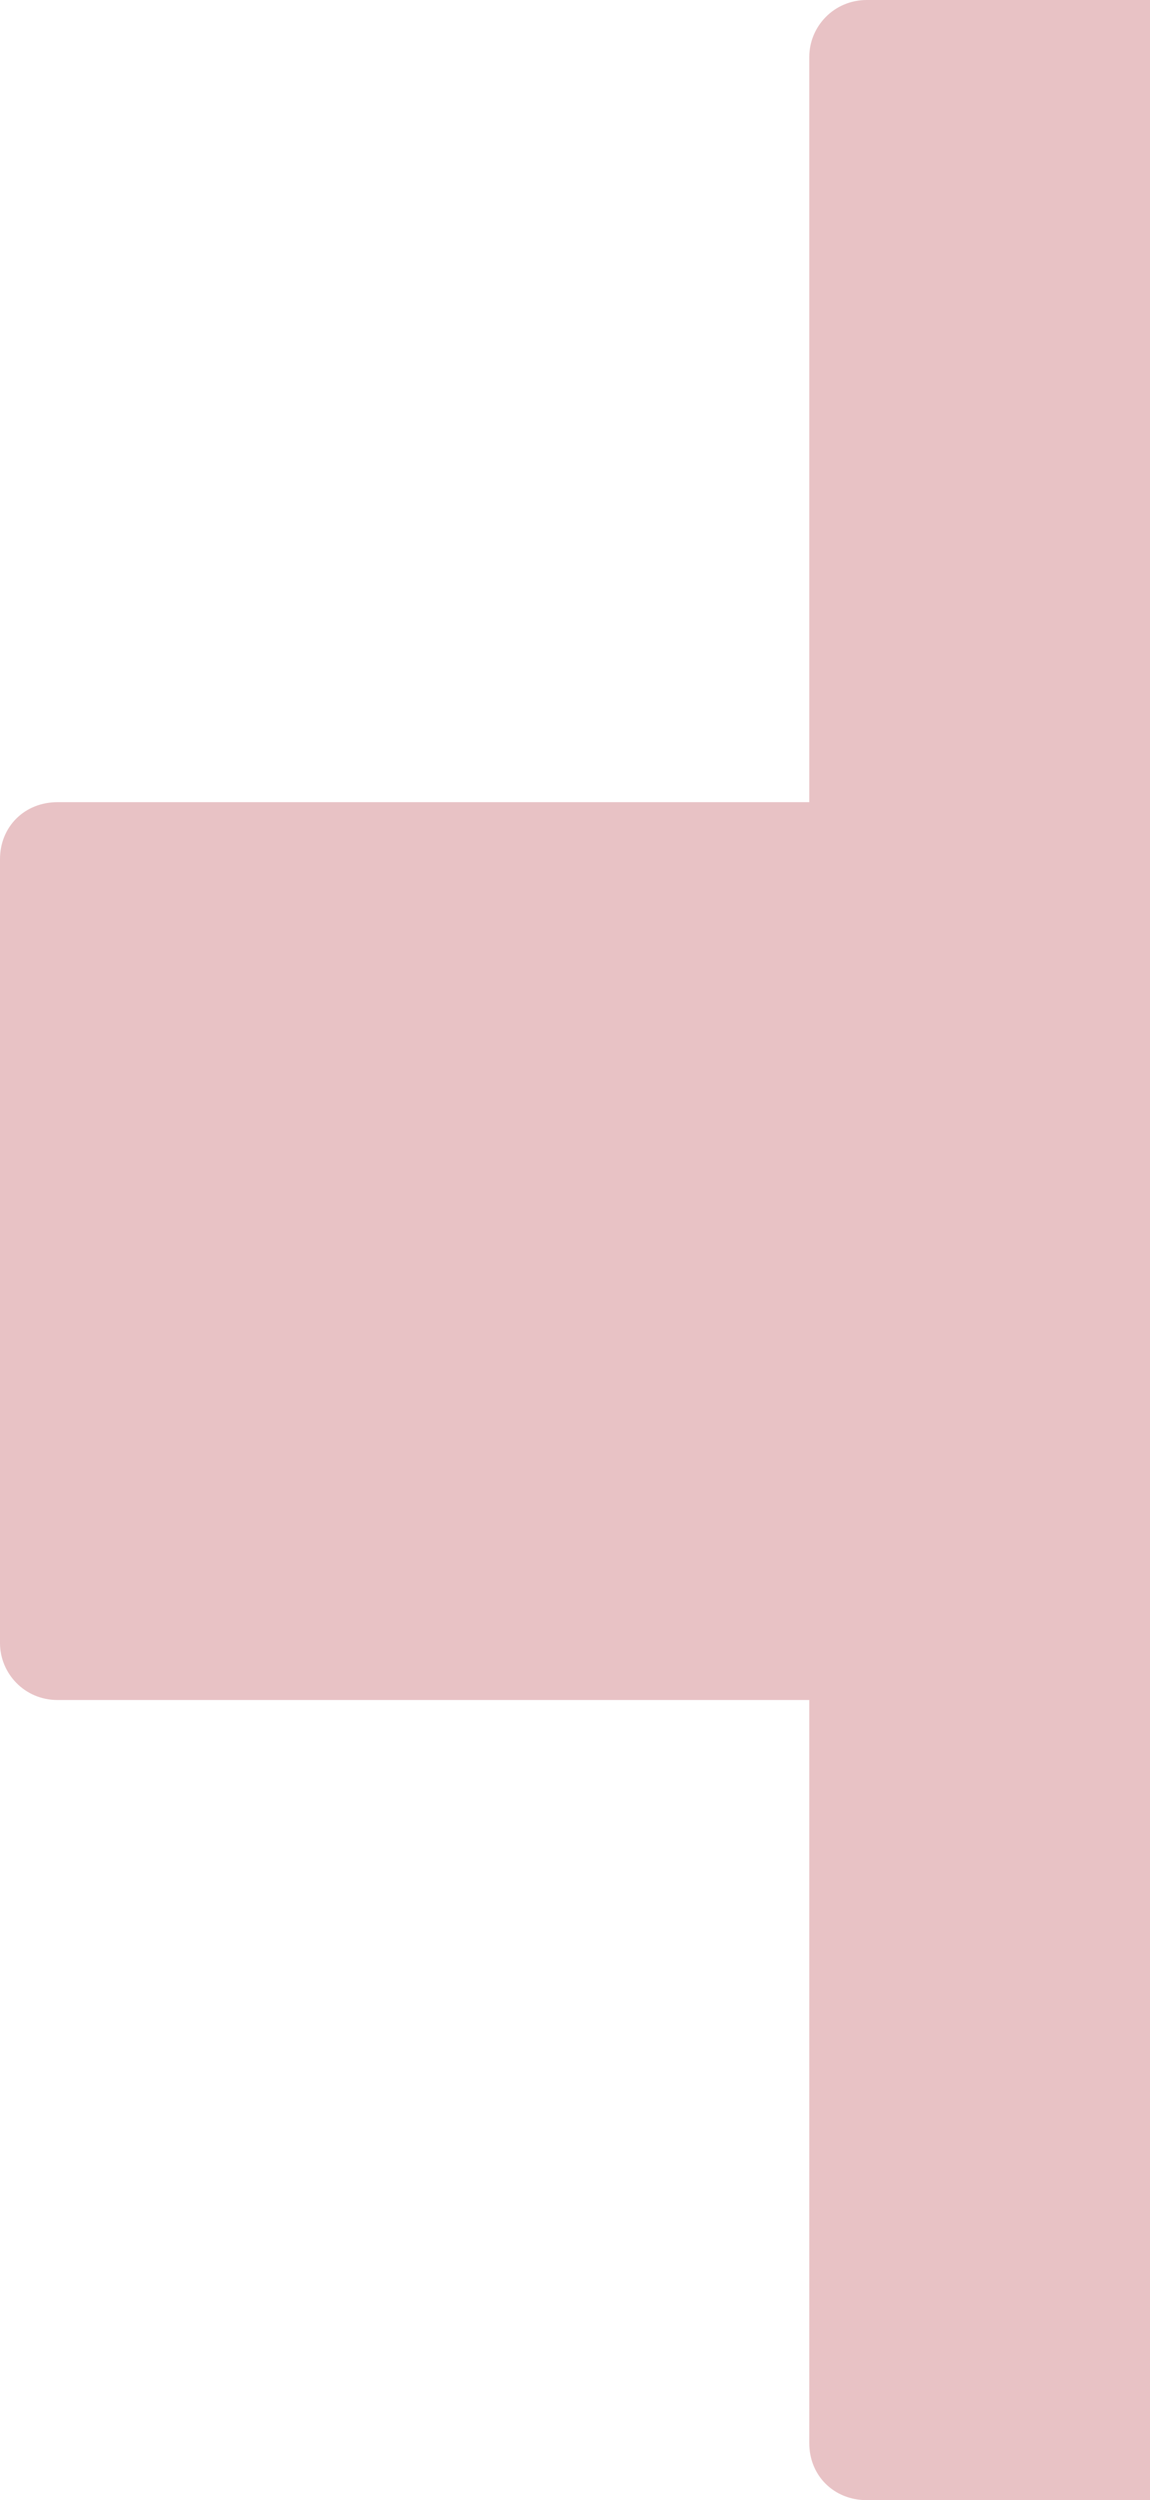 <svg width="150" height="326" viewBox="0 0 150 326" fill="none" xmlns="http://www.w3.org/2000/svg">
<path d="M0 112.029C0 107.782 3.215 104.596 7.502 104.596H105.559V7.433C105.559 3.451 108.774 0 113.06 0H215.94C220.226 0 223.441 3.451 223.441 7.433V104.596H321.498C325.785 104.596 329 107.782 329 112.029V214.236C329 218.218 325.785 221.669 321.498 221.669H223.441V318.567C223.441 322.814 220.226 326 215.94 326H113.06C108.774 326 105.559 322.814 105.559 318.567V221.669H7.502C3.215 221.669 0 218.218 0 214.236V112.029Z" fill="#E8C2C5"/>
</svg>
